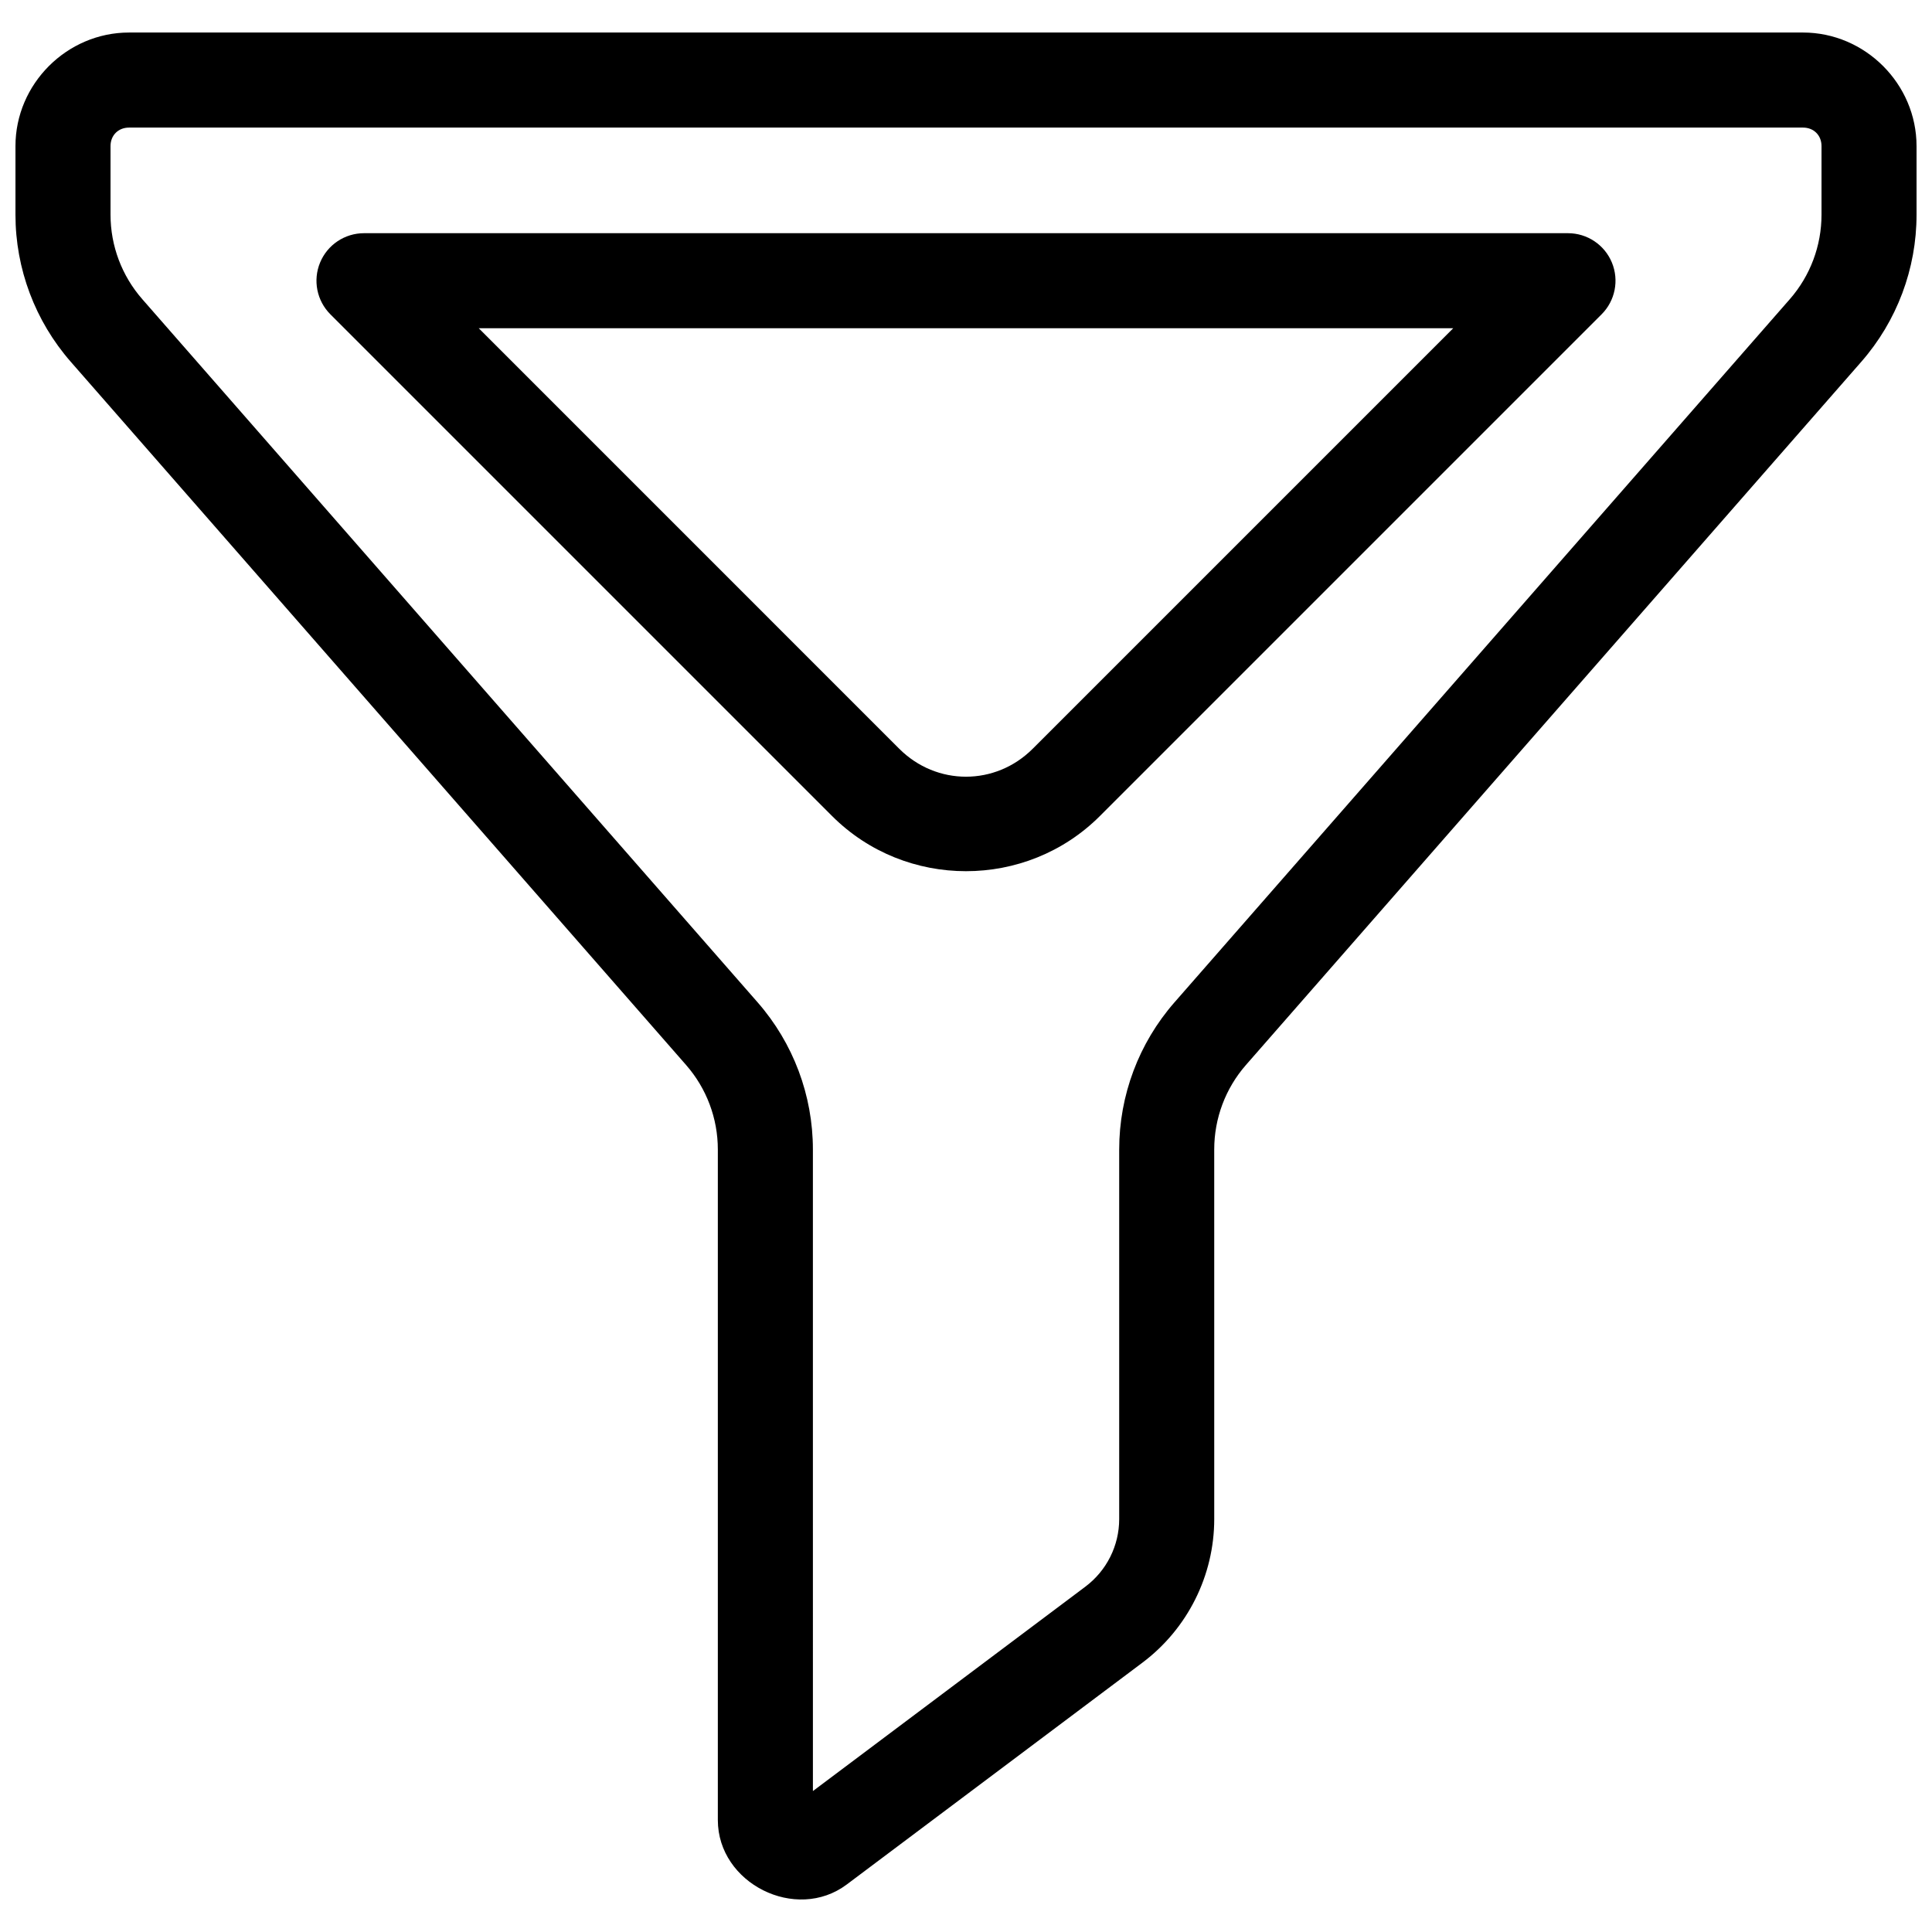 <?xml version="1.0" encoding="UTF-8"?>
<!-- Uploaded to: SVG Repo, www.svgrepo.com, Generator: SVG Repo Mixer Tools -->
<svg width="800px" height="800px" version="1.1" viewBox="144 144 512 512" xmlns="http://www.w3.org/2000/svg">
 <defs>
  <clipPath id="a">
   <path d="m148.09 152h503.81v496h-503.81z"/>
  </clipPath>
 </defs>
 <g clip-path="url(#a)">
  <path d="m178.2 152.62c-16.477 0-30.102 13.625-30.102 30.102v18.176c0 14.332 5.215 28.191 14.652 38.977l163.07 186.36c5.426 6.199 8.414 14.148 8.414 22.387v177.71c0 16.801 20.715 27.164 34.156 17.082l78.344-58.777c11.977-8.984 19.051-23.105 19.051-38.082l-0.004-97.934c0-8.238 2.981-16.188 8.402-22.387l163.08-186.36c9.438-10.785 14.645-24.645 14.641-38.977v-18.176c0-16.477-13.625-30.102-30.102-30.102zm0 25.191h443.61c2.863 0 4.91 2.047 4.91 4.91v18.176c0 8.238-2.981 16.188-8.402 22.387l-163.08 186.36c-9.438 10.785-14.641 24.645-14.641 38.977v97.938c0 7.066-3.32 13.688-8.973 17.93l-72.195 54.16-0.004-170.03c0-14.332-5.203-28.191-14.641-38.977l-163.08-186.36c-5.426-6.199-8.414-14.145-8.414-22.383v-18.176c0-2.859 2.047-4.91 4.91-4.91z" fill-rule="evenodd"/>
 </g>
 <path d="m240.46 205.8c-5.094 0.004-9.684 3.07-11.633 7.777s-0.871 10.121 2.727 13.723l132.95 132.95c19.5 19.5 51.488 19.5 70.984 0l132.95-132.95c3.598-3.602 4.676-9.02 2.727-13.727-1.949-4.703-6.539-7.773-11.633-7.773zm30.414 25.191h258.24l-111.44 111.44c-9.871 9.871-25.492 9.871-35.363 0z" fill-rule="evenodd"/>
</svg>